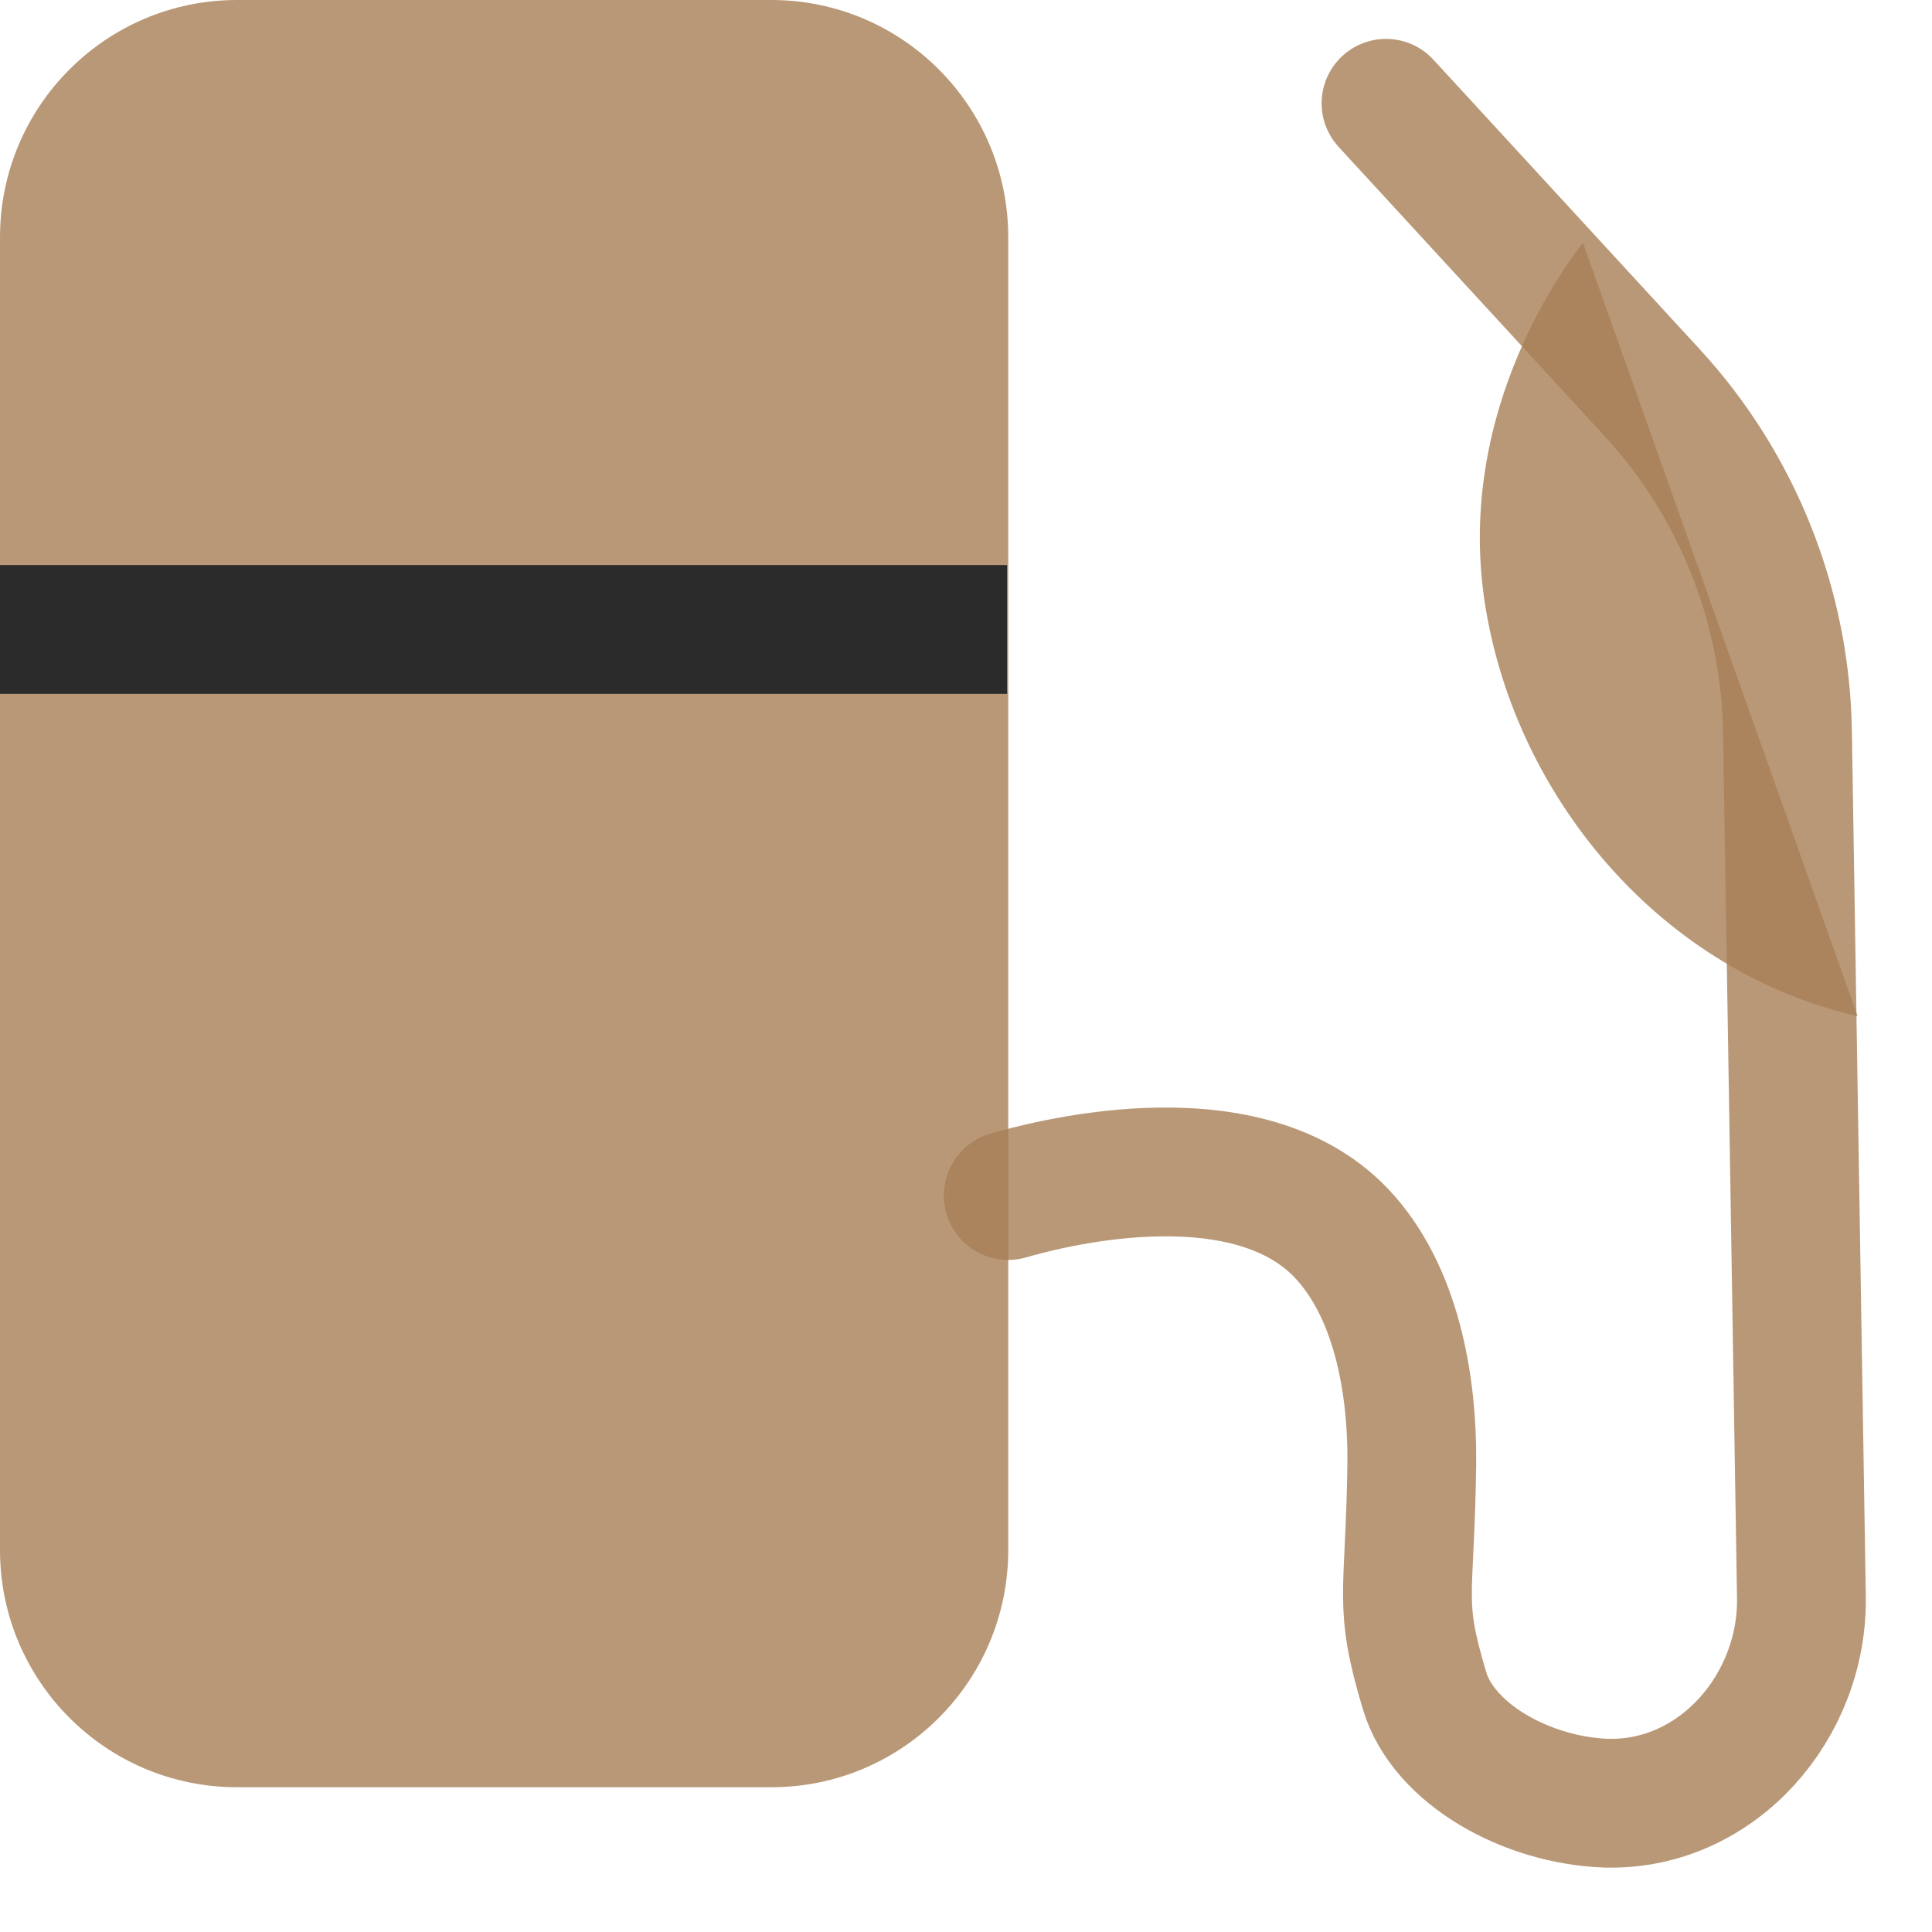 <svg width="15" height="15" viewBox="0 0 15 15" fill="none" xmlns="http://www.w3.org/2000/svg">
<path d="M5.989 13.876H1.84C0.824 13.876 0 13.052 0 12.034V1.842C0 0.825 0.824 0 1.84 0H5.989C7.005 0 7.828 0.825 7.828 1.842V12.034C7.828 13.052 7.005 13.876 5.989 13.876Z" fill="#A87F55" fill-opacity="0.8"/>
<path d="M12.29 1.884C12.136 2.084 11.251 3.272 11.551 4.813C11.82 6.232 12.906 7.542 14.422 7.889" fill="#A87F55" fill-opacity="0.8"/>
<path d="M7.819 4.887H0" stroke="#2B2B2B"/>
<path d="M7.828 9.282C8.044 9.22 9.645 8.765 10.415 9.575C10.838 10.022 10.969 10.739 10.961 11.379C10.946 12.419 10.853 12.435 11.061 13.129C11.207 13.614 11.846 13.977 12.47 14C12.477 14 12.485 14 12.485 14C13.339 14.015 14.002 13.244 13.986 12.396L13.878 5.682C13.863 4.703 13.486 3.762 12.824 3.045L10.761 0.802" stroke="#A87F55" stroke-opacity="0.8" stroke-miterlimit="10" stroke-linecap="round"/>
</svg>
